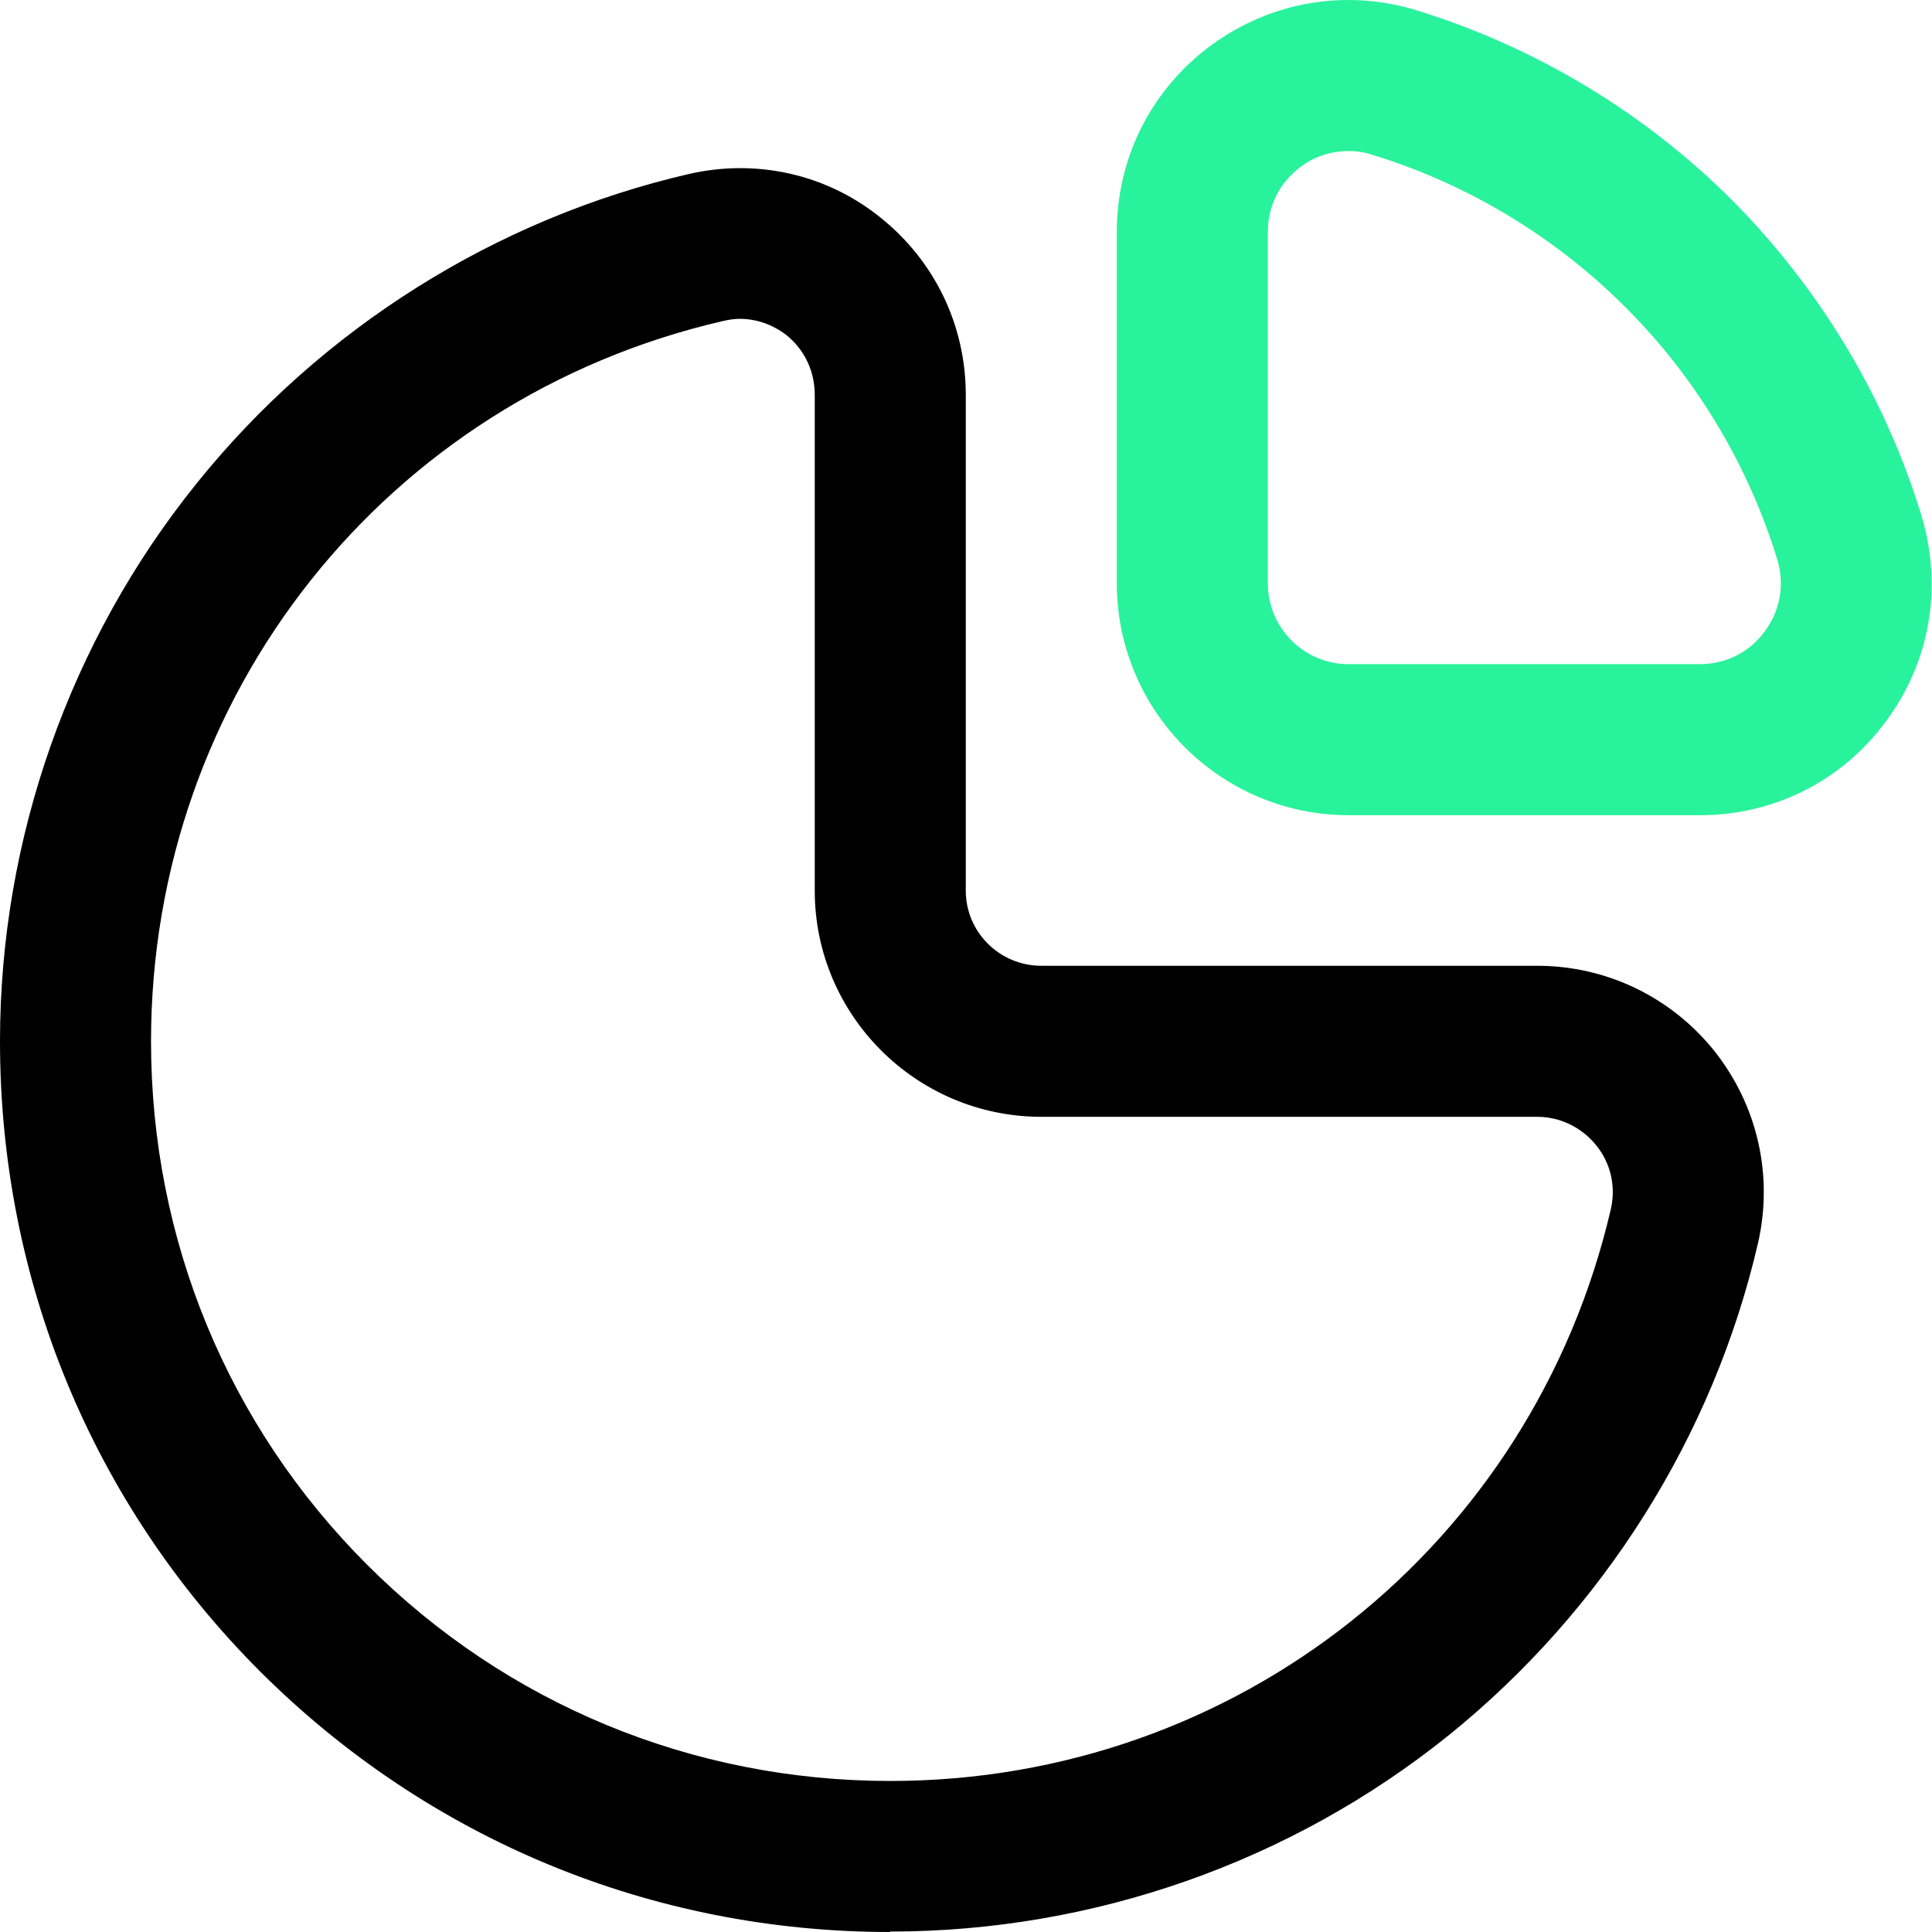 <?xml version="1.0" encoding="UTF-8"?> <!-- Creator: CorelDRAW X8 --> <svg xmlns="http://www.w3.org/2000/svg" xmlns:xlink="http://www.w3.org/1999/xlink" xml:space="preserve" width="43.745mm" height="43.745mm" style="shape-rendering:geometricPrecision; text-rendering:geometricPrecision; image-rendering:optimizeQuality; fill-rule:evenodd; clip-rule:evenodd" viewBox="0 0 4375 4375"> <defs> <style type="text/css"> <![CDATA[ .fil0 {fill:black;fill-rule:nonzero} .fil1 {fill:#29F29C;fill-rule:nonzero} ]]> </style> </defs> <g id="Слой_x0020_1">  <g id="_2011378093200"> <g id="_1819091404016"> <path class="fil0" d="M1675 722c-12,0 -25,2 -38,5 -763,176 -1295,847 -1295,1631 0,449 174,870 489,1185 316,316 737,490 1185,490 784,0 1455,-533 1632,-1296 11,-50 0,-102 -33,-143 -33,-41 -82,-65 -134,-65l-1123 0c-283,0 -513,-230 -513,-512l0 -1123c0,-53 -23,-102 -64,-135 -31,-24 -68,-37 -106,-37l0 0zm341 3653c-540,0 -1046,-210 -1427,-590 -380,-380 -589,-887 -589,-1427 0,-458 158,-907 445,-1263 282,-351 678,-600 1115,-701 153,-35 311,0 433,98 123,98 194,244 194,402l0 1123c0,94 77,170 171,170l1123 0c157,0 304,71 402,194 97,123 133,281 98,434 -101,436 -350,832 -701,1115 -357,287 -805,444 -1264,444l0 1z"></path> <path class="fil1" d="M3054 342c-39,0 -77,12 -109,36 -47,35 -74,88 -74,147l0 796c0,101 82,183 183,183l796 0c58,0 112,-27 146,-74 36,-48 46,-108 28,-165 -66,-214 -185,-412 -344,-570 -159,-159 -356,-278 -571,-344 -18,-6 -37,-9 -55,-9l0 0zm796 1504l-796 0c-290,0 -525,-236 -525,-525l0 -796c0,-168 78,-322 213,-422 136,-100 307,-129 468,-79 268,83 514,231 712,429 197,198 346,444 428,711 50,162 22,333 -79,469 -99,135 -253,213 -421,213l0 0z"></path> </g> </g> </g> </svg> 